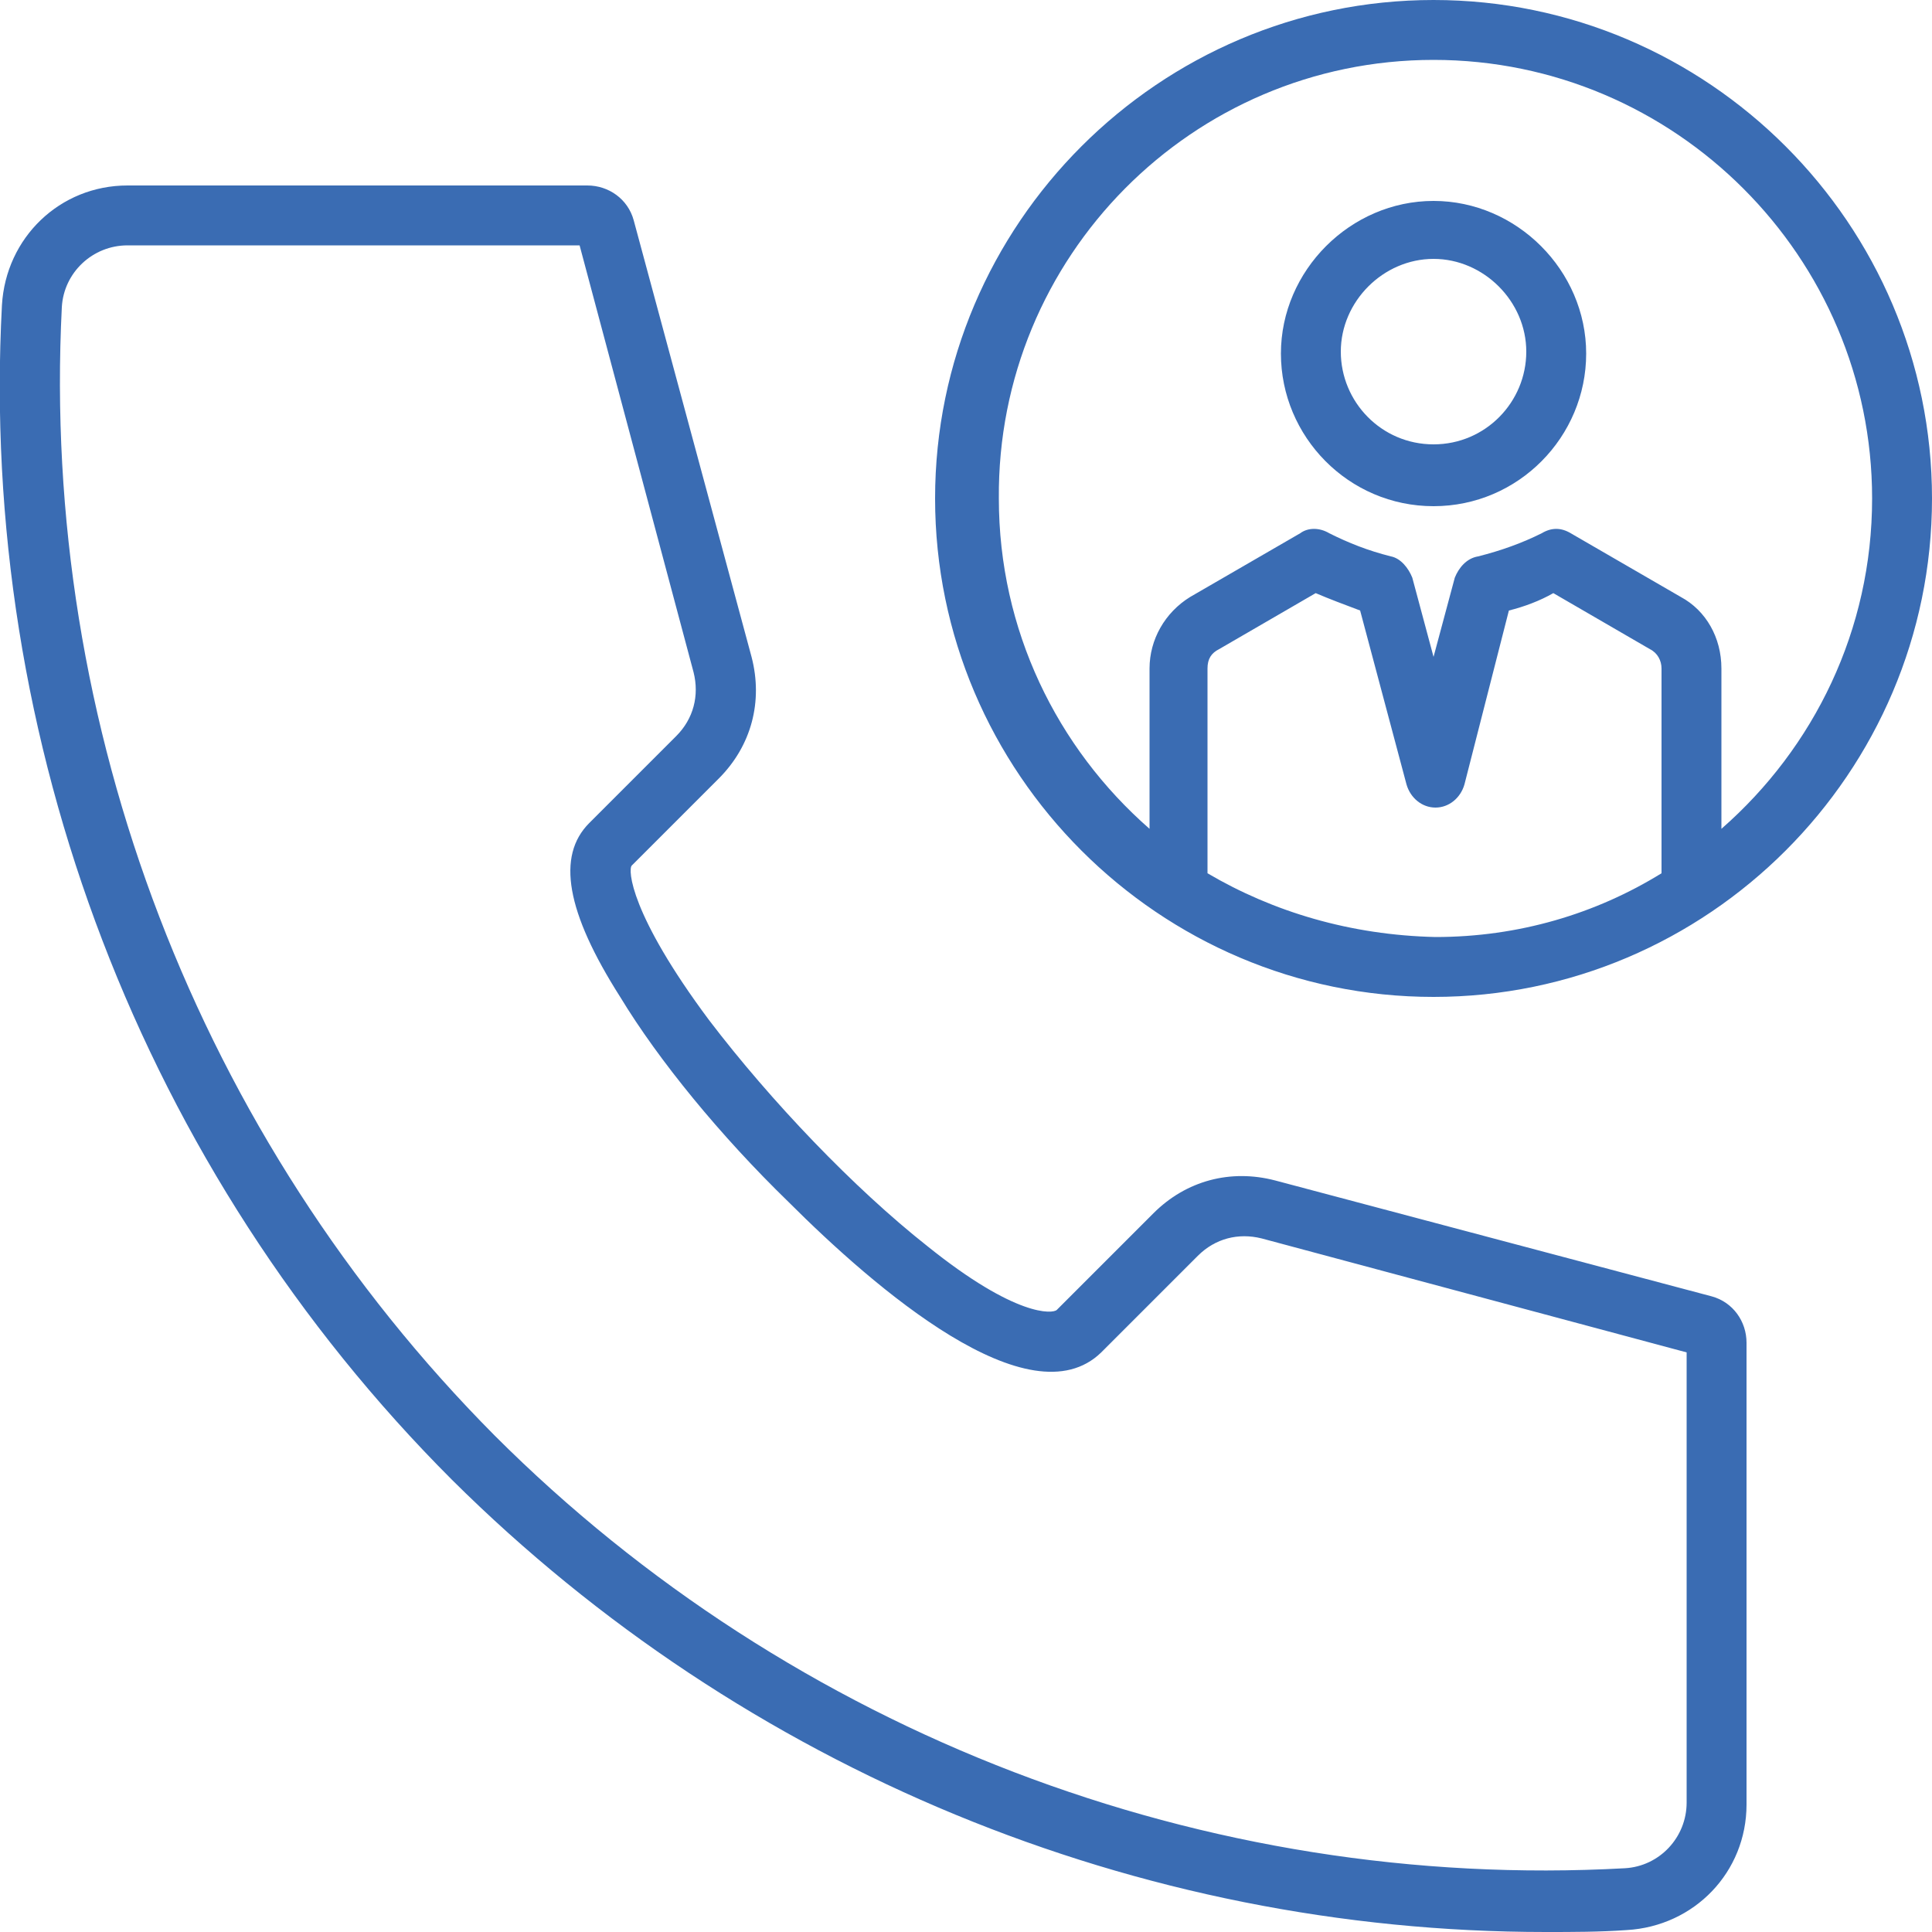 <?xml version="1.0" encoding="UTF-8"?> <svg xmlns="http://www.w3.org/2000/svg" xmlns:xlink="http://www.w3.org/1999/xlink" version="1.1" id="Layer_2_00000034795282379781030700000013029667908771307139_" x="0px" y="0px" viewBox="0 0 100 100" style="enable-background:new 0 0 100 100;" xml:space="preserve"> <style type="text/css"> .st0{fill:#3A6CB3;} </style> <g id="Layer_1-2"> <path class="st0" d="M80,100c1.4,0,2.8,0,4.2-0.1c3.5-0.2,6.2-3,6.2-6.5V69.5c0-1.1-0.7-2.1-1.8-2.4L66,61.1 c-2.3-0.6-4.6,0-6.3,1.7l-5,5c-0.2,0.2-2.1,0.4-6.7-3.3c-3.8-3-8.1-7.5-11.3-11.7c-4.1-5.5-4.2-7.8-4-8l4.5-4.5 c1.7-1.7,2.3-4,1.7-6.3l-6.1-22.6c-0.3-1.1-1.3-1.8-2.4-1.8H6.6c-3.5,0-6.3,2.7-6.5,6.2c-1.2,22.6,7.3,44.8,23.3,60.8 C38.5,91.6,58.9,100,80,100L80,100L80,100z M3.2,15.9c0.1-1.8,1.6-3.2,3.4-3.2H30l5.9,22.1c0.3,1.2,0,2.4-0.9,3.3l-4.5,4.5 c-1.7,1.7-1.2,4.6,1.6,9c2,3.3,5.2,7.2,8.7,10.6c4.5,4.5,12.5,11.4,16.2,7.8l5-5c0.9-0.9,2.1-1.2,3.3-0.9L87.3,70v23.3 c0,1.8-1.4,3.3-3.2,3.4c-21.7,1.2-43.1-7-58.5-22.4C10.3,58.9,2.1,37.6,3.2,15.9z M74.2,51.6C88.4,51.6,100,40,100,25.8 S88.4,0,74.2,0S48.4,11.6,48.4,25.8S60,51.6,74.2,51.6z M62.5,45.2V34.6c0-0.5,0.2-0.8,0.6-1l5-2.9c0.7,0.3,1.5,0.6,2.3,0.9l2.4,9 c0.2,0.7,0.8,1.2,1.5,1.2l0,0c0.7,0,1.3-0.5,1.5-1.2l2.3-9c0.8-0.2,1.6-0.5,2.3-0.9l5,2.9c0.4,0.2,0.6,0.6,0.6,1v10.6 c-3.4,2.1-7.4,3.3-11.7,3.3C69.9,48.4,65.9,47.2,62.5,45.2C62.5,45.2,62.5,45.2,62.5,45.2z M74.2,3.1c12.5,0,22.7,10.2,22.7,22.7 c0,6.8-3,12.9-7.8,17.1v-8.3c0-1.6-0.8-3-2.1-3.7l-5.7-3.3c-0.5-0.3-1-0.3-1.5,0c-1,0.5-2.1,0.9-3.3,1.2c-0.6,0.1-1,0.6-1.2,1.1 L74.2,34l-1.1-4.1c-0.2-0.5-0.6-1-1.1-1.1c-1.2-0.3-2.2-0.7-3.2-1.2c-0.5-0.3-1.1-0.3-1.5,0l-5.7,3.3c-1.3,0.8-2.1,2.2-2.1,3.7v8.3 c-4.8-4.2-7.8-10.3-7.8-17.1C51.6,13.3,61.7,3.1,74.2,3.1L74.2,3.1L74.2,3.1z M74.2,26.2c4.4,0,7.9-3.6,7.9-7.9s-3.6-7.9-7.9-7.9 s-7.9,3.6-7.9,7.9S69.8,26.2,74.2,26.2z M74.2,13.4c2.6,0,4.8,2.2,4.8,4.8S76.9,23,74.2,23s-4.8-2.2-4.8-4.8S71.6,13.4,74.2,13.4z"></path> </g> </svg> 